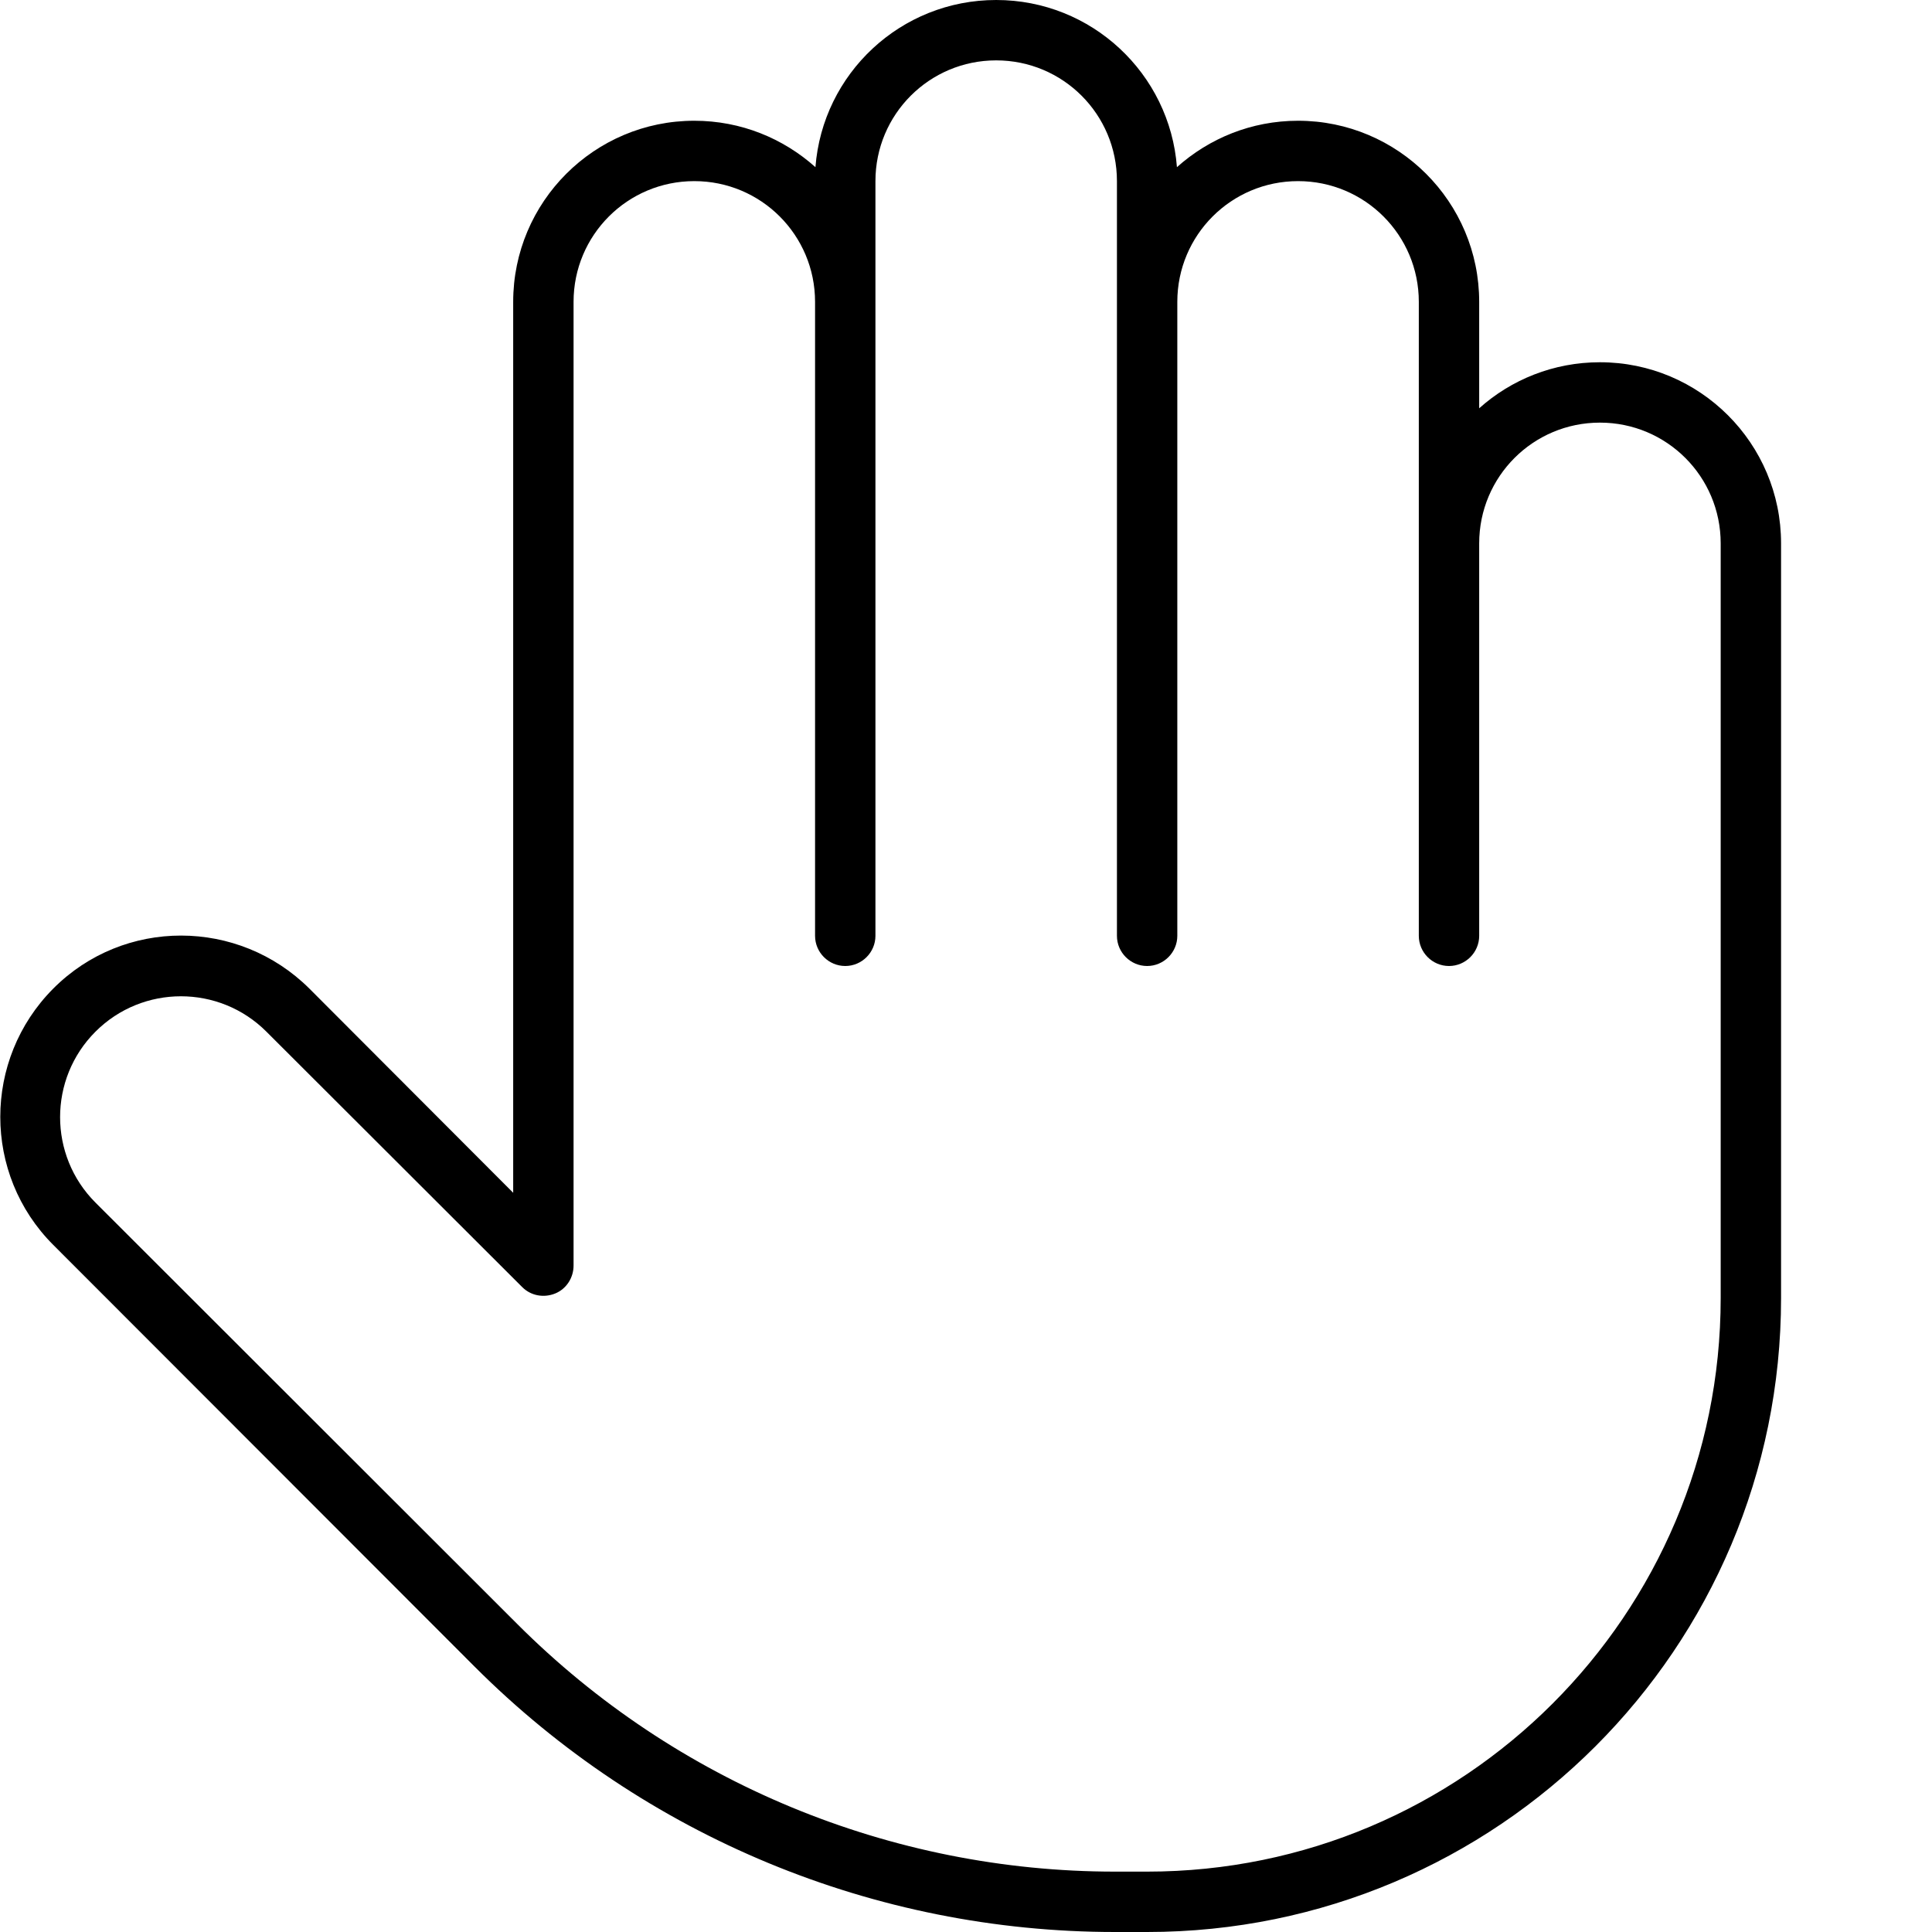 <svg xmlns="http://www.w3.org/2000/svg" viewBox="0 0 512 512"><!--! Font Awesome Pro 6.5.2 by @fontawesome - https://fontawesome.com License - https://fontawesome.com/license (Commercial License) Copyright 2024 Fonticons, Inc. --><path d="M232 48V72l0 0V248c0 4.4-3.6 8-8 8s-8-3.6-8-8V80l0 0c0-17.7-14.3-32-32-32s-32 14.3-32 32V335.4c0 3.2-1.9 6.2-4.9 7.4s-6.4 .6-8.7-1.7L70.6 273.4c-12.5-12.5-32.8-12.5-45.3 0s-12.5 32.8 0 45.3L137.1 430.4c42 42 99 65.6 158.4 65.6H304c83.9 0 152-68.1 152-152V144c0-17.7-14.3-32-32-32s-32 14.3-32 32v56 48c0 4.4-3.6 8-8 8s-8-3.6-8-8V200 144v-8V80c0-17.7-14.3-32-32-32s-32 14.3-32 32V248c0 4.4-3.6 8-8 8s-8-3.6-8-8V80 72l0-24c0-17.7-14.3-32-32-32s-32 14.3-32 32zM264 0c25.3 0 46 19.5 47.9 44.3C320.4 36.7 331.6 32 344 32c26.5 0 48 21.5 48 48v28.2c8.5-7.6 19.7-12.2 32-12.2c26.5 0 48 21.5 48 48V344c0 92.8-75.2 168-168 168h-8.5c-63.7 0-124.7-25.3-169.7-70.3L14.1 329.9c-18.7-18.7-18.7-49.1 0-67.9s49.1-18.7 67.9 0L136 316.1V80c0-26.5 21.5-48 48-48c12.4 0 23.6 4.7 32.1 12.3C218 19.5 238.7 0 264 0z"/></svg>